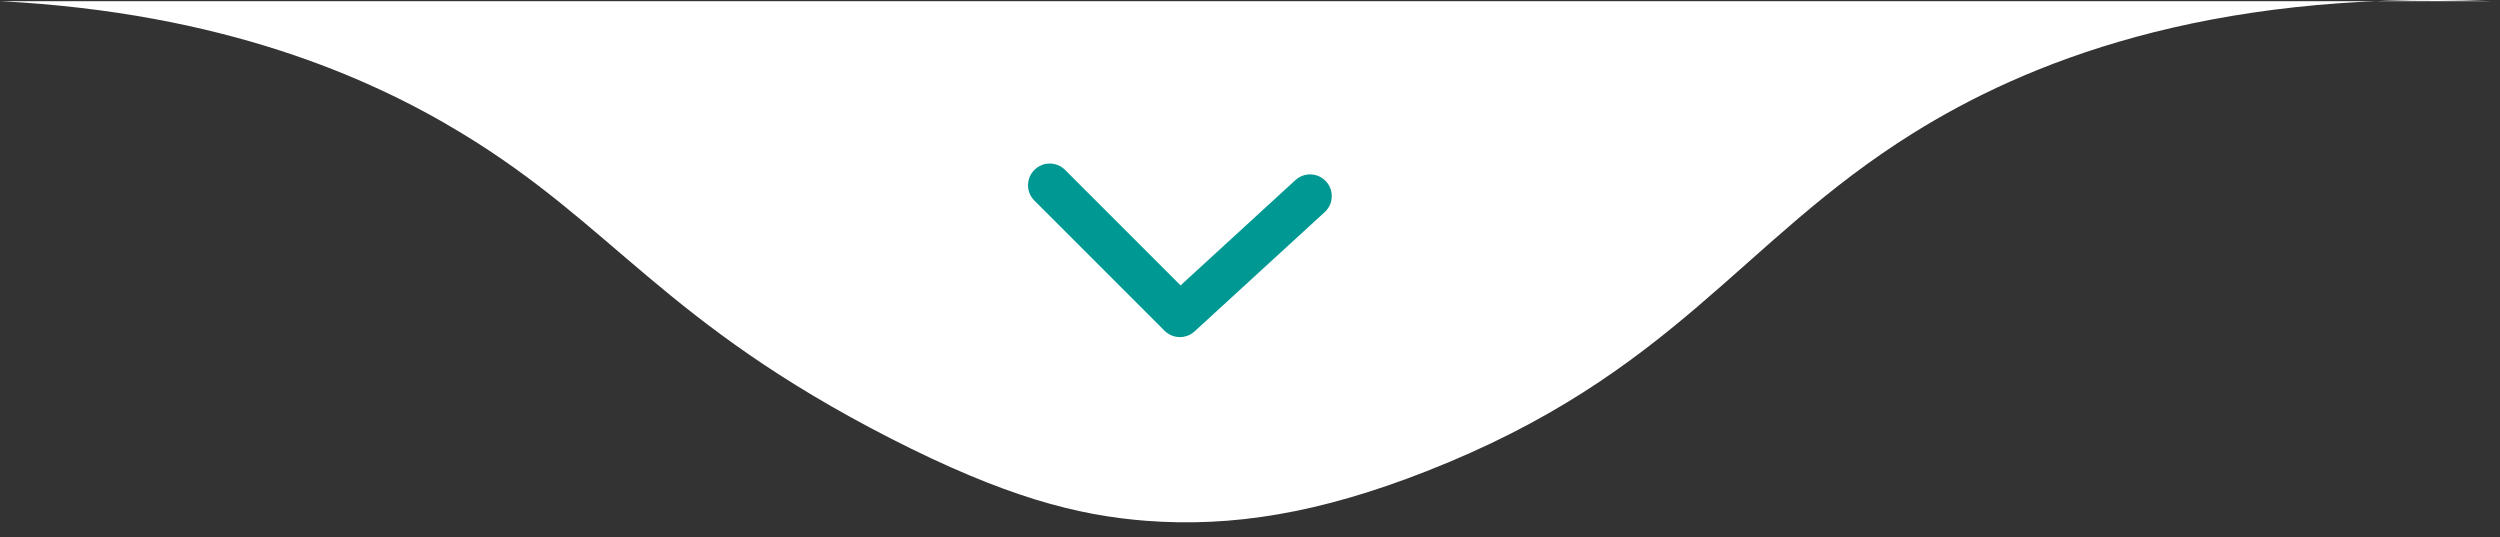 <svg width="107" height="23" viewBox="0 0 107 23" fill="none" xmlns="http://www.w3.org/2000/svg">
  <rect x="0" y="0" width="107" height="23" fill="#333333" stroke="none"/>
  <path d="M0 0.05C9.53 0.54 15.81 3.3 19.76 5.7C26.29 9.66 28.4 13.79 38.11 18.76C43 21.26 46.09 22.06 49.05 22.29C52.72 22.57 56.44 21.98 61.05 20.17C71.69 16 74.47 10.32 81.88 5.7C86.64 2.73 94.34 -0.44 106.59 0.05H0Z" fill="white"/>
  <path d="M45.585 7.272C45.222 6.909 44.635 6.909 44.272 7.272C43.909 7.635 43.909 8.222 44.272 8.585L49.843 14.156C50.195 14.508 50.761 14.52 51.127 14.184L56.699 9.077C57.077 8.731 57.102 8.143 56.756 7.765C56.409 7.387 55.822 7.362 55.444 7.708L50.528 12.215L45.585 7.272Z" fill="#009892"/>
  </svg>